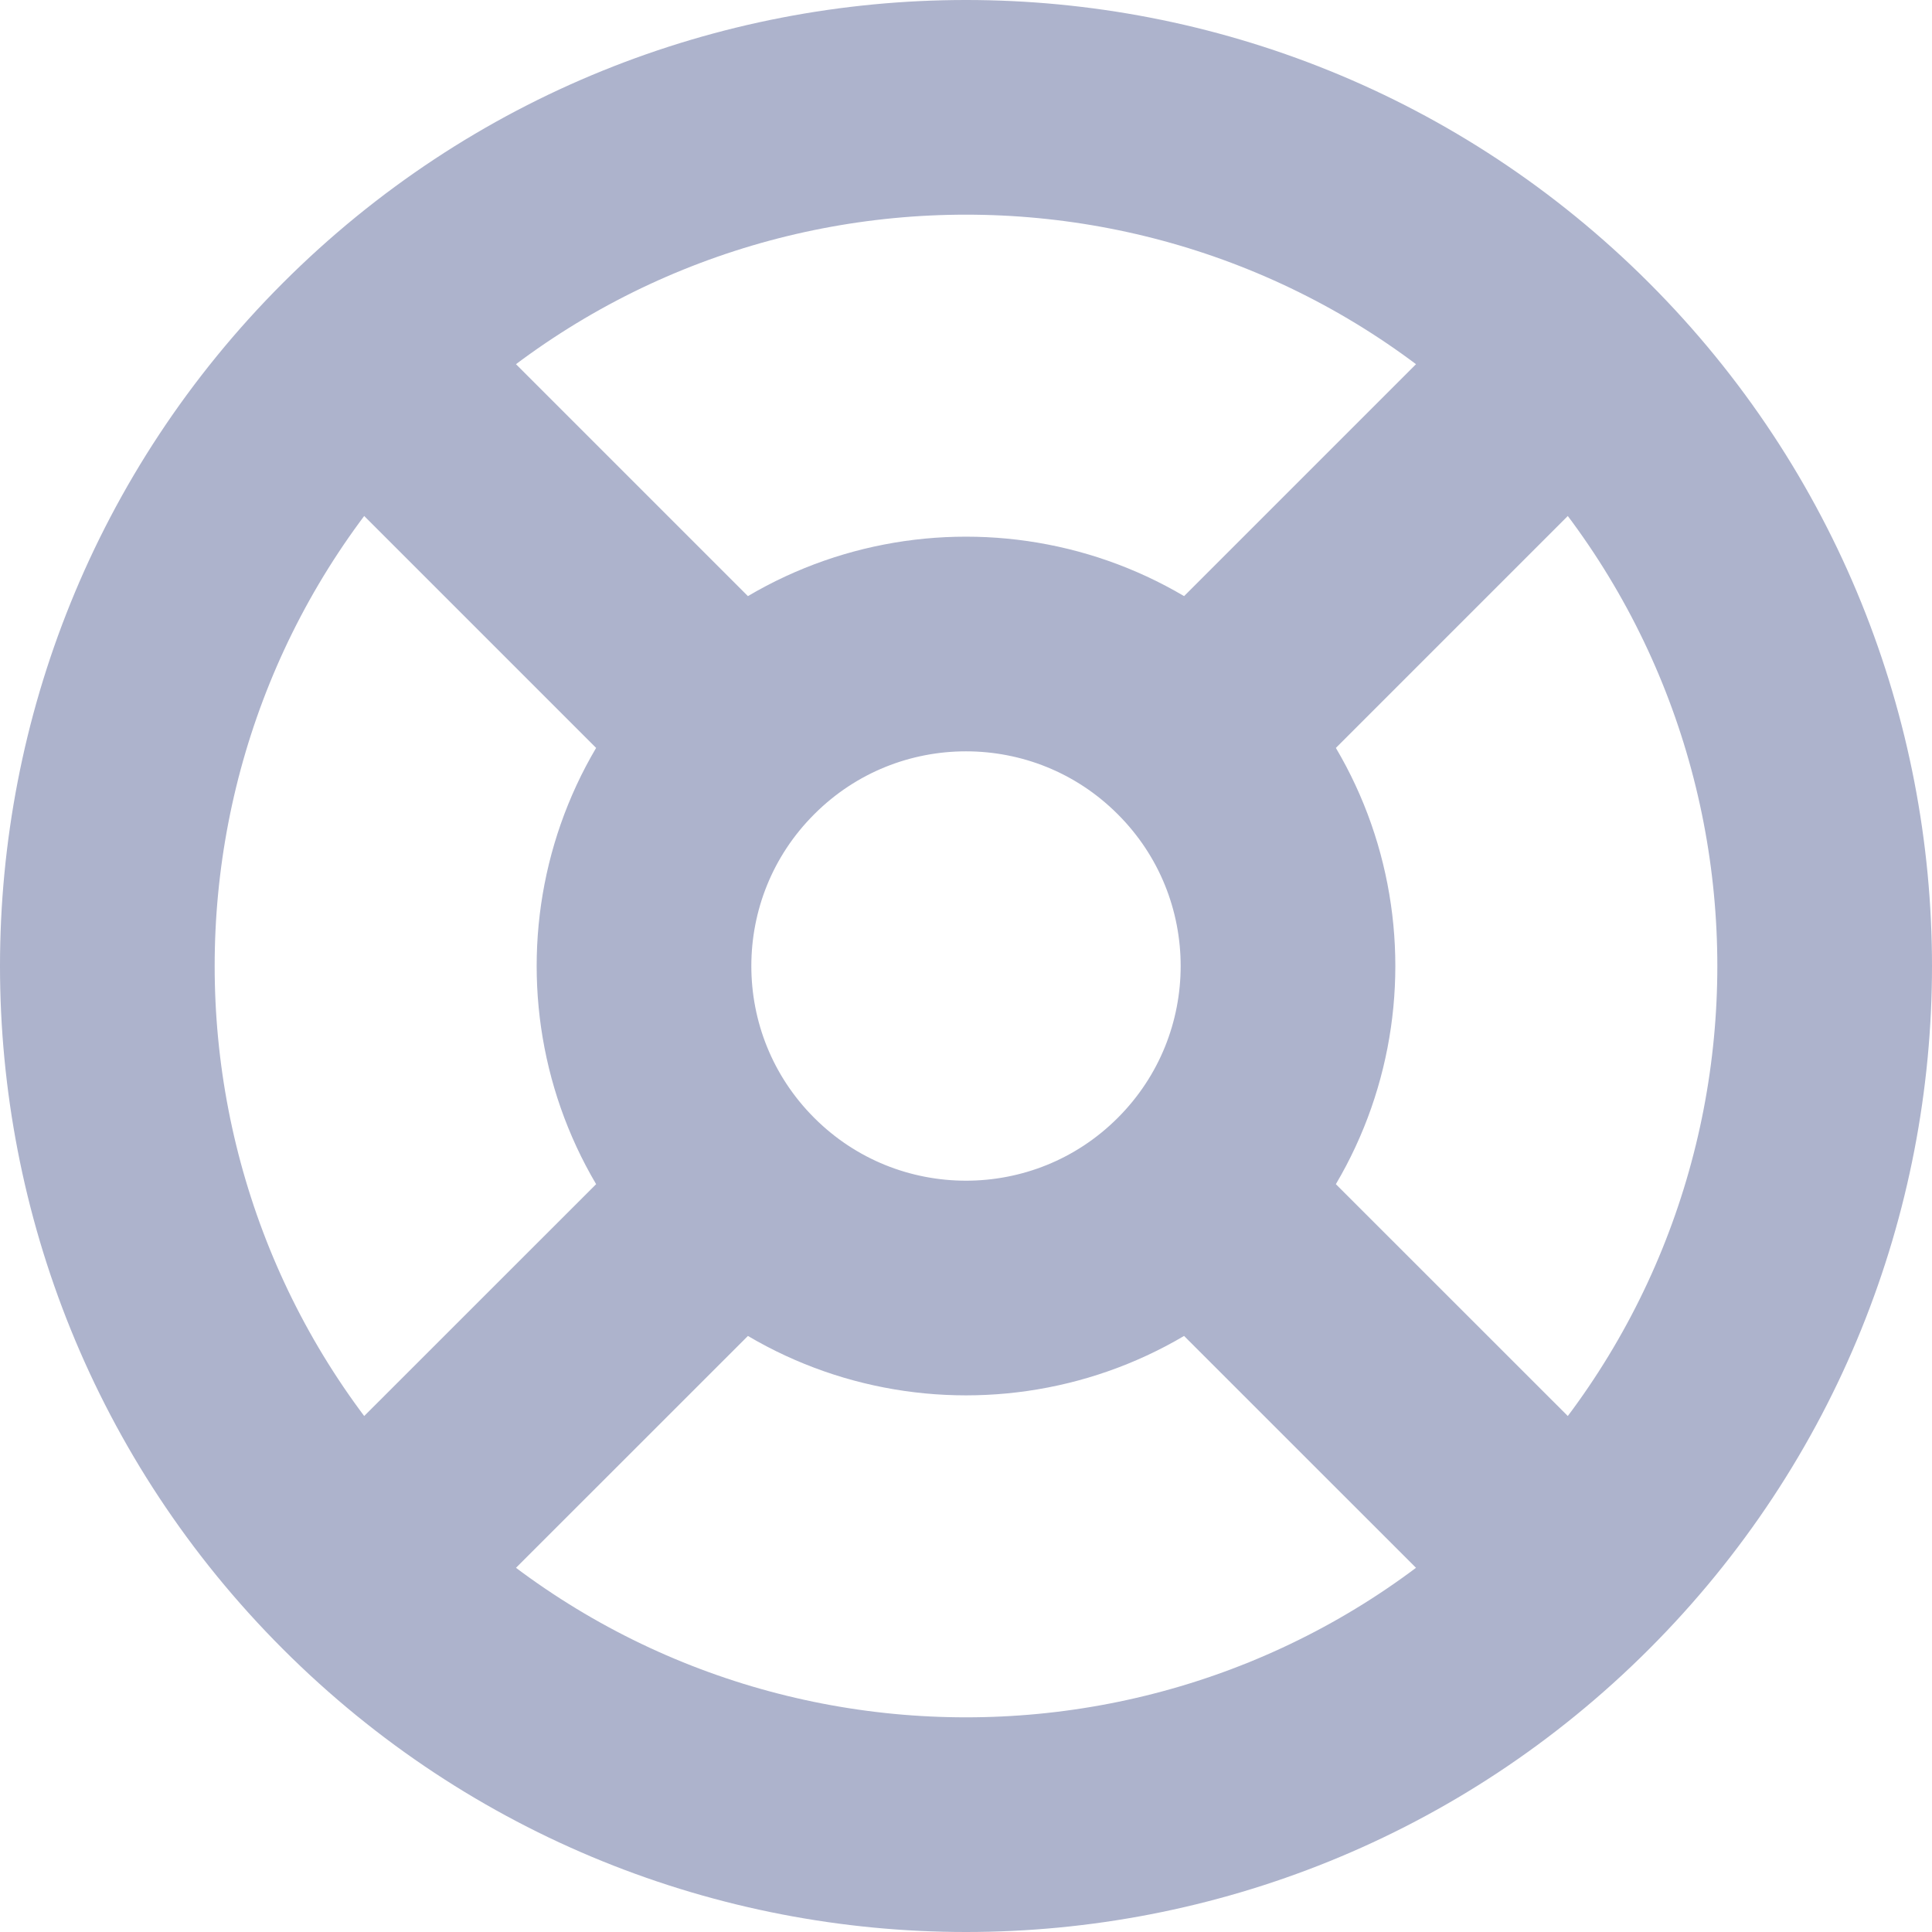 <svg width="18" height="18" viewBox="0 0 18 18" fill="none" xmlns="http://www.w3.org/2000/svg">
<path d="M11.121 11.122C9.95 12.293 8.05 12.293 6.879 11.122M11.121 11.122C12.293 9.95 12.293 8.05 11.121 6.879M11.121 11.122L14.303 14.303M6.879 11.122C5.707 9.95 5.707 8.05 6.879 6.879M6.879 11.122L3.697 14.303M6.879 6.879C8.05 5.707 9.95 5.707 11.121 6.879M6.879 6.879L3.697 3.697M11.121 6.879L14.303 3.697M14.657 14.657C11.533 17.781 6.467 17.781 3.343 14.657C0.219 11.533 0.219 6.468 3.343 3.343C6.467 0.219 11.533 0.219 14.657 3.343C17.781 6.468 17.781 11.533 14.657 14.657Z" stroke="#ADB3CC" stroke-width="2" stroke-linecap="round" stroke-linejoin="round"/>
</svg>
